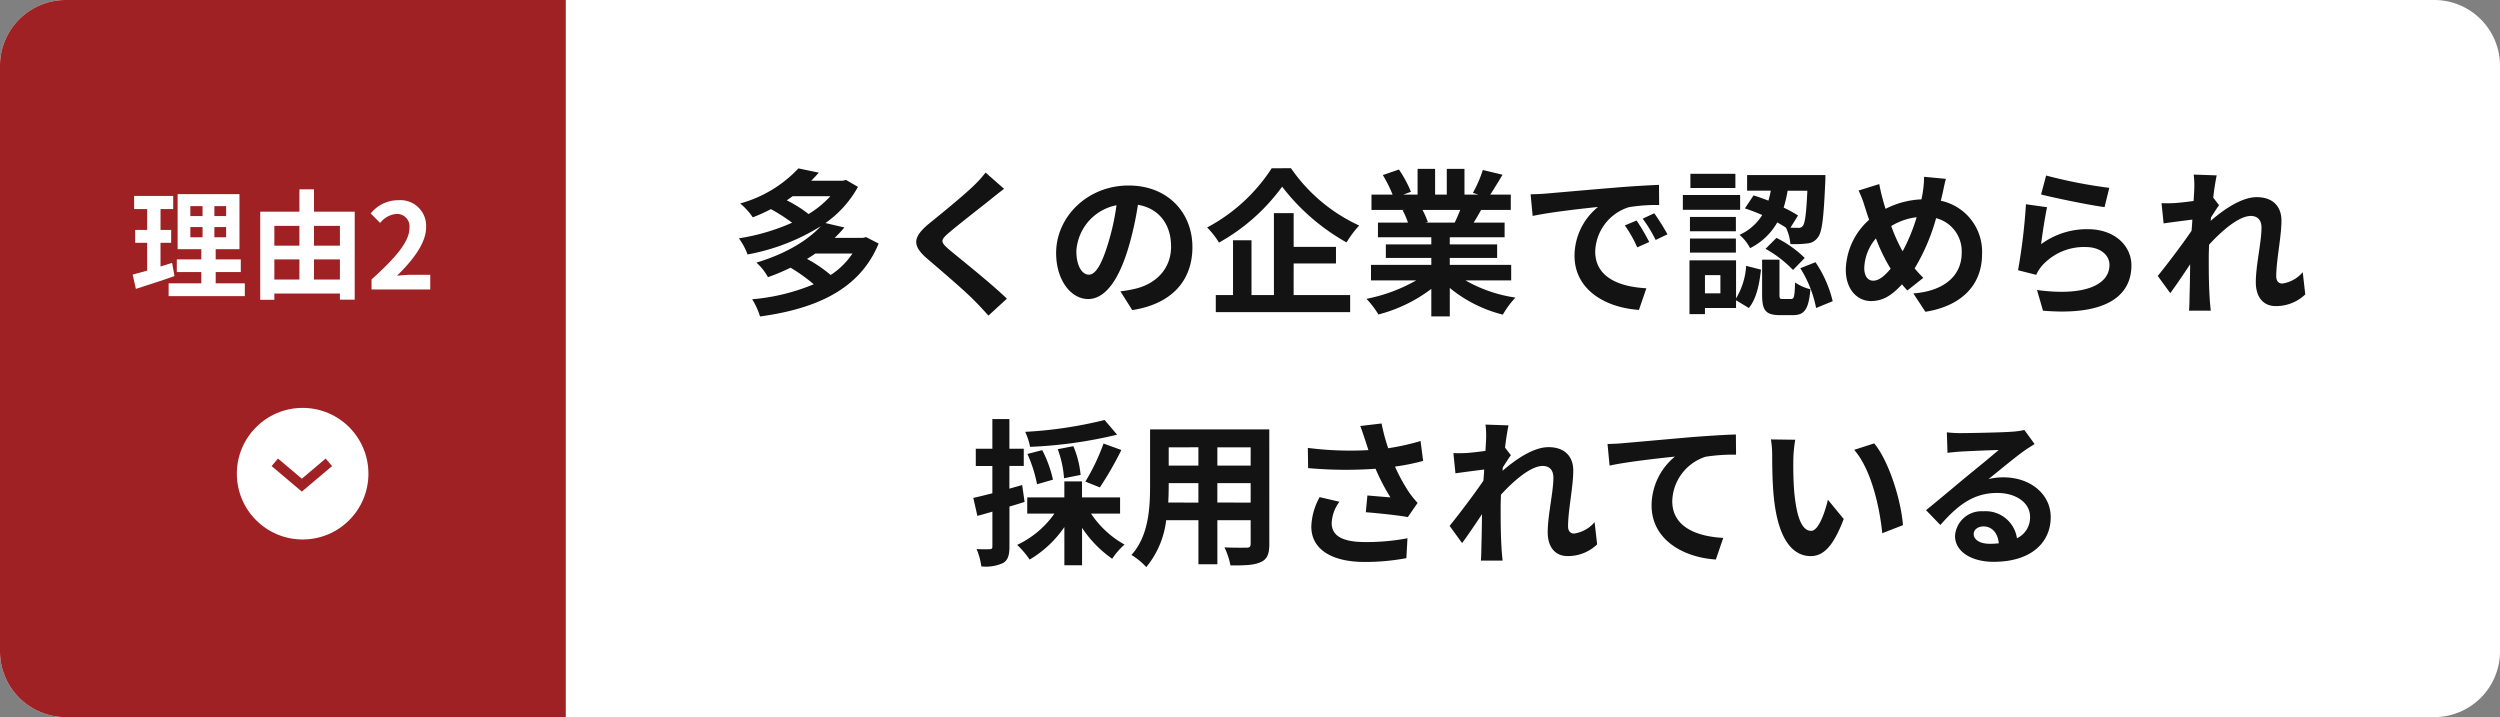 <svg xmlns="http://www.w3.org/2000/svg" width="380" height="109" viewBox="0 0 380 109">
  <rect x="0" y="0" width="380" height="109" fill="#808080" stroke="none"/>
  <g id="グループ_2062" data-name="グループ 2062" transform="translate(-279.001 -1897)">
    <path id="合体_4" data-name="合体 4" d="M10,0H370a10,10,0,0,1,10,10V99a10,10,0,0,1-10,10H10A10,10,0,0,1,0,99V10A10,10,0,0,1,10,0Z" transform="translate(279.001 1897)" fill="#fff"/>
    <path id="合体_9" data-name="合体 9" d="M10,0H86V109H10A10,10,0,0,1,0,99V10A10,10,0,0,1,10,0Z" transform="translate(279.001 1897)" fill="#9f2124"/>
    <path id="パス_938" data-name="パス 938" d="M-101.424-7.464A11.6,11.6,0,0,1-104.736-4.2a20.882,20.882,0,0,0-3.6-2.448c.456-.264.864-.528,1.272-.816Zm-3.36-8.712a14.949,14.949,0,0,1-3.312,2.712,19.765,19.765,0,0,0-3.312-2.088c.312-.216.6-.408.888-.624ZM-99.36-9.96l-.48.12h-4.3a18.464,18.464,0,0,0,1.488-1.584l-2.88-.672a16.419,16.419,0,0,0,4.944-5.5l-1.824-1.056-.48.12h-4.8q.612-.612,1.152-1.224l-3.1-.648a19.034,19.034,0,0,1-8.856,5.328,10,10,0,0,1,1.92,2.112,26.6,26.6,0,0,0,2.76-1.248,27.472,27.472,0,0,1,3.216,2.064,32.167,32.167,0,0,1-8.088,2.376,10.088,10.088,0,0,1,1.32,2.448,31.768,31.768,0,0,0,11.136-4.3c-1.92,2.088-5.184,4.152-9.792,5.544a8.181,8.181,0,0,1,1.752,2.208,30.088,30.088,0,0,0,3.432-1.44,25.543,25.543,0,0,1,3.528,2.52,31.133,31.133,0,0,1-9.36,2.28,11.254,11.254,0,0,1,1.2,2.616c8.232-1.128,15.12-3.96,18.024-11.088ZM-78.384-17.3l-2.808-2.472a16.681,16.681,0,0,1-1.848,2.04c-1.608,1.56-4.9,4.224-6.792,5.76-2.4,2.016-2.592,3.288-.192,5.328,2.184,1.872,5.712,4.872,7.176,6.384.72.72,1.416,1.488,2.088,2.232L-77.952-.6C-80.4-2.976-84.96-6.576-86.76-8.088c-1.3-1.128-1.32-1.392-.048-2.5,1.608-1.368,4.776-3.816,6.336-5.064C-79.92-16.1-79.128-16.728-78.384-17.3Zm28.632,8.856c0-5.232-3.744-9.36-9.7-9.36-6.216,0-11.016,4.728-11.016,10.272,0,4.056,2.208,6.984,4.872,6.984,2.616,0,4.68-2.976,6.12-7.824a48.537,48.537,0,0,0,1.44-6.5c3.24.552,5.04,3.024,5.04,6.336,0,3.5-2.4,5.712-5.472,6.432a18.459,18.459,0,0,1-2.232.384l1.8,2.856C-52.848.192-49.752-3.384-49.752-8.448Zm-17.64.6a7.555,7.555,0,0,1,6.1-6.96A36.024,36.024,0,0,1-62.568-9c-.984,3.24-1.92,4.752-2.928,4.752C-66.432-4.248-67.392-5.424-67.392-7.848ZM-37.7-20.424a26.462,26.462,0,0,1-9.816,9,12.026,12.026,0,0,1,1.8,2.3,29.735,29.735,0,0,0,9.6-8.5,32.125,32.125,0,0,0,9.792,8.472,15.564,15.564,0,0,1,1.92-2.568,25.517,25.517,0,0,1-10.368-8.712Zm3.336,14.472h6.432v-2.52h-6.432v-5.136h-3V-1.152h-3.408V-9.48h-2.808v8.328H-46.2V1.44h20.424V-1.152h-8.592Zm25.32-8.136c-.264.648-.552,1.344-.84,1.92h-4.488l.408-.072a12.893,12.893,0,0,0-.816-1.848ZM-1.3-3.384V-5.736h-9.336V-6.792h7.2V-8.856h-7.2v-1.08H-2.3v-2.232h-4.7c.36-.576.744-1.224,1.128-1.92h4.512v-2.328h-3.12c.552-.84,1.2-1.92,1.872-3.024l-3-.72a19.333,19.333,0,0,1-1.512,3.48l.864.264H-8.4v-3.912h-2.688v3.912h-1.776v-3.912h-2.664v3.912h-2.184l1.176-.432a18.16,18.16,0,0,0-1.824-3.384l-2.448.84a21.513,21.513,0,0,1,1.488,2.976h-3.216v2.328h5.016l-.288.048a10.785,10.785,0,0,1,.816,1.872h-4.56v2.232h8.112v1.08h-6.912v2.064h6.912v1.056h-9.168v2.352h6.888A25.214,25.214,0,0,1-23.3-.576,13.312,13.312,0,0,1-21.48,1.8a22.766,22.766,0,0,0,8.04-3.888V2.088h2.808v-4.32A20.486,20.486,0,0,0-2.568,1.824,13.425,13.425,0,0,1-.648-.768,21.441,21.441,0,0,1-8.256-3.384Zm2.952-13.08.312,3.288c2.784-.6,7.68-1.128,9.936-1.368A9.6,9.6,0,0,0,8.328-7.128c0,5.208,4.752,7.9,9.792,8.232l1.128-3.288c-4.08-.216-7.776-1.632-7.776-5.592A7.293,7.293,0,0,1,16.56-14.5a24.933,24.933,0,0,1,4.632-.336L21.168-17.9c-1.7.072-4.32.216-6.792.432-4.392.36-8.352.72-10.368.888C3.552-16.536,2.616-16.488,1.656-16.464Zm16.1,3.984-1.776.744A18.517,18.517,0,0,1,17.856-8.4l1.824-.816A29.789,29.789,0,0,0,17.76-12.48Zm2.688-1.1-1.752.816a21.113,21.113,0,0,1,1.968,3.24l1.8-.864A35.9,35.9,0,0,0,20.448-13.584Zm23.28-3.432c-.168,3.552-.36,4.968-.7,5.352a.746.746,0,0,1-.72.288c-.24,0-.648,0-1.152-.024l1.152-1.848a19.426,19.426,0,0,0-2.184-1.2,18.977,18.977,0,0,0,.6-2.568Zm-9.5,2.688a28.026,28.026,0,0,1,2.64,1.008A7.894,7.894,0,0,1,33.408-10.3,6.779,6.779,0,0,1,35.016-8.28a9.76,9.76,0,0,0,4.128-3.912c.48.264.912.528,1.32.792a6.888,6.888,0,0,1,.672,2.5A16.141,16.141,0,0,0,43.728-9a2.146,2.146,0,0,0,1.584-.912c.648-.768.888-3,1.128-8.424.024-.336.024-1.056.024-1.056H34.56v2.376h3.6q-.144.756-.36,1.512c-.768-.288-1.536-.576-2.256-.792Zm3.144,6.144a17.971,17.971,0,0,1,4.176,3.216L43.32-6.792a16.669,16.669,0,0,0-4.3-3.048Zm-4.584-11.4h-6.84v2.16h6.84Zm.72,3.216H24.792v2.256H33.5Zm-.648,3.336H25.872v2.184h6.984ZM25.872-7.608h6.984V-9.744H25.872ZM30.5-1.416H28.152v-2.76H30.5ZM32.88-6.432H25.8V1.752h2.352V.816H32.88V-.36L34.824.816C36-.6,36.432-2.88,36.672-5.016l-2.256-.576A10.83,10.83,0,0,1,32.88-.648Zm7.08,5.88c-.432,0-.48-.072-.48-.744V-6.528H36.84v5.256C36.84,1.1,37.3,1.9,39.552,1.9H41.52c1.7,0,2.4-.792,2.664-3.936a6.876,6.876,0,0,1-2.328-1.032c-.072,2.208-.168,2.52-.624,2.52Zm2.688-4.68a17.746,17.746,0,0,1,2.4,6.048l2.52-1.032a17.831,17.831,0,0,0-2.616-5.928ZM64.776-18.816l-3.312-.312a16.214,16.214,0,0,1-.192,2.28q-.072.54-.216,1.152a13.081,13.081,0,0,0-5.448,1.44c-.168-.5-.312-1.008-.432-1.464-.192-.72-.384-1.512-.528-2.3L51.5-17.04a15.228,15.228,0,0,1,.96,2.5c.216.648.408,1.3.648,1.944A10.493,10.493,0,0,0,49.56-5.016c0,3.1,1.824,4.776,3.816,4.776,1.776,0,3.12-.792,4.728-2.544.24.312.528.624.816.936l2.424-1.92a19.181,19.181,0,0,1-1.32-1.44,30.35,30.35,0,0,0,3.264-7.632,5.194,5.194,0,0,1,3.888,5.3c0,3-2.088,5.712-7.344,6.144l1.824,2.784c4.992-.768,8.616-3.672,8.616-8.76a7.911,7.911,0,0,0-6.264-8.112c.072-.312.144-.6.216-.912C64.368-16.992,64.584-18.168,64.776-18.816ZM52.368-5.256a7.251,7.251,0,0,1,1.776-4.512A25.852,25.852,0,0,0,56.376-5.16c-.888,1.08-1.776,1.824-2.64,1.824S52.368-4.08,52.368-5.256Zm4.1-6.384a9.616,9.616,0,0,1,3.864-1.344A27.648,27.648,0,0,1,58.2-7.8,24.647,24.647,0,0,1,56.472-11.64Zm23.544-7.68-.768,2.88c1.872.48,7.224,1.608,9.648,1.92l.72-2.928A73.458,73.458,0,0,1,80.016-19.32ZM80.16-14.5l-3.216-.456a88.541,88.541,0,0,1-1.2,10.032l2.76.7a5.815,5.815,0,0,1,.888-1.392,8.544,8.544,0,0,1,6.672-2.832c2.088,0,3.576,1.152,3.576,2.712,0,3.048-3.816,4.8-11.016,3.816l.912,3.144c9.984.84,13.44-2.52,13.44-6.888,0-2.9-2.448-5.5-6.648-5.5a11.748,11.748,0,0,0-7.08,2.28C79.416-10.248,79.848-13.176,80.16-14.5ZM102.528-17.3c0,.264-.048.936-.1,1.848-1.032.144-2.088.264-2.784.312a20.62,20.62,0,0,1-2.088.024l.312,3.072c1.344-.192,3.192-.432,4.368-.576-.024.576-.072,1.152-.12,1.7-1.368,2.016-3.768,5.184-5.136,6.864l1.9,2.616c.84-1.128,2.016-2.88,3.024-4.392-.024,2.016-.048,3.408-.1,5.28,0,.384-.024,1.224-.072,1.776h3.312c-.072-.552-.144-1.416-.168-1.848-.144-2.256-.144-4.272-.144-6.24,0-.624.024-1.272.048-1.944,1.968-2.16,4.56-4.368,6.336-4.368,1.008,0,1.632.6,1.632,1.776,0,2.184-.864,5.712-.864,8.3,0,2.328,1.2,3.624,3,3.624A6.4,6.4,0,0,0,119.4-1.248l-.384-3.384A4.979,4.979,0,0,1,115.9-2.9c-.6,0-.912-.456-.912-1.08,0-2.472.792-6,.792-8.5,0-2.016-1.176-3.552-3.768-3.552-2.328,0-5.088,1.944-6.984,3.6.024-.192.024-.36.048-.528.408-.624.888-1.416,1.224-1.848l-.888-1.152c.168-1.488.384-2.712.528-3.384l-3.5-.12A13.251,13.251,0,0,1,102.528-17.3ZM-63.1,17.84a64.434,64.434,0,0,1-12.072,1.8,9.749,9.749,0,0,1,.744,2.28A67.834,67.834,0,0,0-61.2,20.072Zm-.72,10.248A53.133,53.133,0,0,0-60.552,22.4l-2.712-.984a31.359,31.359,0,0,1-2.76,5.784Zm-2.928-1.9a14.6,14.6,0,0,0-1.1-4.368l-2.376.456a15.978,15.978,0,0,1,.96,4.416Zm-4.2.72a18.292,18.292,0,0,0-1.632-4.488L-74.832,23a21.026,21.026,0,0,1,1.464,4.608Zm-4.68.816-1.944.552V24.824h2.184V22.208h-2.184V17.7H-80.16v4.512h-2.52v2.616h2.52v4.152c-1.08.264-2.088.528-2.9.7l.624,2.736c.7-.192,1.488-.408,2.28-.648v5.3c0,.312-.12.408-.408.408a19.39,19.39,0,0,1-1.992-.024,10.617,10.617,0,0,1,.72,2.64A6.225,6.225,0,0,0-78.5,39.56c.72-.456.936-1.176.936-2.5V30.992c.768-.216,1.536-.456,2.3-.7Zm14.88,4.344V29.6h-5.784V27.176h-2.688V29.6h-5.64v2.472h4.128a14.327,14.327,0,0,1-5.664,4.752,12.962,12.962,0,0,1,1.9,2.232,16.634,16.634,0,0,0,5.28-4.944V39.92h2.688V34.232a17.512,17.512,0,0,0,4.584,4.7,10.723,10.723,0,0,1,1.872-2.16,14.648,14.648,0,0,1-5.088-4.7Zm14.784-1.68V27.44H-40.9v2.952Zm-7.464,0c.048-.888.072-1.752.072-2.52V27.44h4.512v2.952Zm4.584-8.4v2.784h-4.512V21.992Zm7.944,2.784H-45.96V21.992H-40.9Zm2.832-5.5h-18.12v8.568c0,3.36-.216,7.632-2.832,10.512a10.542,10.542,0,0,1,2.256,1.848,13.744,13.744,0,0,0,3.024-7.128h4.9v6.7h2.88v-6.7H-40.9v3.6c0,.432-.168.576-.624.576-.432,0-2.016.024-3.36-.048a10.79,10.79,0,0,1,.912,2.736c2.16.024,3.624-.024,4.608-.5.96-.432,1.3-1.2,1.3-2.736Zm14.592,1.68c.144.408.288.912.48,1.464a50.241,50.241,0,0,1-9.216-.336l.048,3.072a64.358,64.358,0,0,0,10.248.1A31.536,31.536,0,0,0-19.656,29.6c-.744-.048-2.328-.192-3.5-.288l-.24,2.544c2.016.168,5.04.48,6.384.744l1.488-2.16a15.132,15.132,0,0,1-1.3-1.608A26.288,26.288,0,0,1-18.96,24.92a31.92,31.92,0,0,0,4.272-.864l-.384-3.024a36.142,36.142,0,0,1-4.92,1.1A28.067,28.067,0,0,1-21,18.368l-3.24.384C-23.928,19.544-23.664,20.408-23.472,20.96Zm-3.936,9.312-3-.7A9.824,9.824,0,0,0-31.68,34.04c0,3.456,3.1,5.352,7.992,5.376a33.858,33.858,0,0,0,6.456-.576l.168-3.024a33.147,33.147,0,0,1-6.432.576c-3.288,0-5.088-.864-5.088-2.88A5.782,5.782,0,0,1-27.408,30.272Zm22.3-9.576c0,.264-.048.936-.1,1.848-1.032.144-2.088.264-2.784.312a20.62,20.62,0,0,1-2.088.024l.312,3.072c1.344-.192,3.192-.432,4.368-.576-.024.576-.072,1.152-.12,1.7-1.368,2.016-3.768,5.184-5.136,6.864l1.9,2.616c.84-1.128,2.016-2.88,3.024-4.392-.024,2.016-.048,3.408-.1,5.28,0,.384-.024,1.224-.072,1.776h3.312c-.072-.552-.144-1.416-.168-1.848C-2.9,35.12-2.9,33.1-2.9,31.136c0-.624.024-1.272.048-1.944,1.968-2.16,4.56-4.368,6.336-4.368,1.008,0,1.632.6,1.632,1.776,0,2.184-.864,5.712-.864,8.3,0,2.328,1.2,3.624,3,3.624a6.4,6.4,0,0,0,4.512-1.776l-.384-3.384A4.979,4.979,0,0,1,8.256,35.1c-.6,0-.912-.456-.912-1.08,0-2.472.792-6,.792-8.5,0-2.016-1.176-3.552-3.768-3.552-2.328,0-5.088,1.944-6.984,3.6.024-.192.024-.36.048-.528.408-.624.888-1.416,1.224-1.848l-.888-1.152c.168-1.488.384-2.712.528-3.384l-3.5-.12A13.251,13.251,0,0,1-5.112,20.7Zm18.456.792.312,3.288c2.784-.6,7.68-1.128,9.936-1.368a9.665,9.665,0,0,0-3.552,7.416c0,5.184,4.752,7.9,9.768,8.232l1.128-3.288c-4.056-.216-7.752-1.656-7.752-5.592a7.3,7.3,0,0,1,5.064-6.744,27.158,27.158,0,0,1,4.632-.312l-.024-3.072c-1.68.048-4.32.216-6.792.408-4.392.384-8.352.744-10.344.912C15.24,21.416,14.3,21.464,13.344,21.488ZM41.88,20.84l-3.7-.048a14.588,14.588,0,0,1,.192,2.448c0,1.464.024,4.272.264,6.48.672,6.432,2.952,8.808,5.592,8.808,1.92,0,3.432-1.464,5.016-5.64l-2.4-2.928c-.456,1.92-1.416,4.728-2.544,4.728-1.512,0-2.232-2.376-2.568-5.832-.144-1.728-.168-3.528-.144-5.088A19.417,19.417,0,0,1,41.88,20.84Zm12,.552-3.048.984c2.616,2.976,3.888,8.808,4.272,12.672l3.144-1.224C57.984,30.152,56.16,24.152,53.88,21.392ZM69,35.168c0-.6.576-1.152,1.488-1.152,1.3,0,2.184,1.008,2.328,2.568a12.529,12.529,0,0,1-1.392.072C69.984,36.656,69,36.056,69,35.168ZM64.92,19.712l.1,3.12c.552-.072,1.32-.144,1.968-.192,1.272-.072,4.584-.216,5.808-.24-1.176,1.032-3.672,3.048-5.016,4.152-1.416,1.176-4.32,3.624-6.024,4.992L63.936,33.8c2.568-2.928,4.968-4.872,8.64-4.872,2.832,0,4.992,1.464,4.992,3.624a3.478,3.478,0,0,1-1.992,3.264,4.8,4.8,0,0,0-5.112-4.1,4.021,4.021,0,0,0-4.3,3.744c0,2.4,2.52,3.936,5.856,3.936,5.808,0,8.688-3,8.688-6.792,0-3.5-3.1-6.048-7.176-6.048a9.375,9.375,0,0,0-2.28.264c1.512-1.2,4.032-3.312,5.328-4.224.552-.408,1.128-.744,1.68-1.1L76.7,19.352a10.486,10.486,0,0,1-1.824.264c-1.368.12-6.5.216-7.776.216A16.655,16.655,0,0,1,64.92,19.712Z" transform="translate(510.001 1943)" fill="#131313"/>
    <g id="グループ_2064" data-name="グループ 2064" transform="translate(300.001 1924.34)">
      <path id="パス_937" data-name="パス 937" d="M-16.839-4.05c-.576.2-1.17.378-1.764.558v-3.6h1.62V-9.054H-18.6v-3.168h1.926v-2h-5.94v2h1.98v3.168h-1.818v1.962h1.818v4.23c-.828.234-1.566.432-2.2.594l.486,2.178c1.728-.558,3.888-1.242,5.868-1.944Zm2.772-5.436h1.854v1.548h-1.854Zm0-3.186h1.854v1.512h-1.854Zm5.436,1.512h-1.782v-1.512h1.782Zm0,3.222h-1.782V-9.486h1.782Zm-1.584,7v-1.71H-6.4V-4.572h-3.816V-6.12H-6.6v-8.37h-9.4v8.37h3.6v1.548h-3.726v1.926h3.726v1.71h-4.968V1.008H-5.787V-.936Zm14.94-.576v-3.06H8.667v3.06ZM-1.3-4.572H2.511v3.06H-1.3ZM2.511-9.666V-6.66H-1.3V-9.666Zm6.156,0V-6.66H4.725V-9.666Zm-3.942-2.16v-3.4H2.511v3.4H-3.447V1.566H-1.3V.612H8.667v.936h2.25V-11.826ZM13.473,0H22.4V-2.232h-2.88c-.63,0-1.512.072-2.178.144,2.43-2.376,4.428-4.968,4.428-7.38a3.907,3.907,0,0,0-4.194-4.1,5.347,5.347,0,0,0-4.23,2.016l1.44,1.44a3.485,3.485,0,0,1,2.448-1.368,1.9,1.9,0,0,1,2,2.16c0,2.052-2.142,4.554-5.76,7.794Z" transform="translate(22 16.66)" fill="#fff"/>
    </g>
    <g id="グループ_2066" data-name="グループ 2066" transform="translate(335.001 1958.8) rotate(90)">
      <circle id="楕円形_1004" data-name="楕円形 1004" cx="10" cy="10" r="10" transform="translate(0.2)" fill="#fff"/>
      <path id="パス_828" data-name="パス 828" d="M0,0,5.36.451l.451,5.36" transform="translate(8.472 6.013) rotate(45)" fill="none" stroke="#9f2124" stroke-width="1.5"/>
    </g>
  </g>
</svg>
